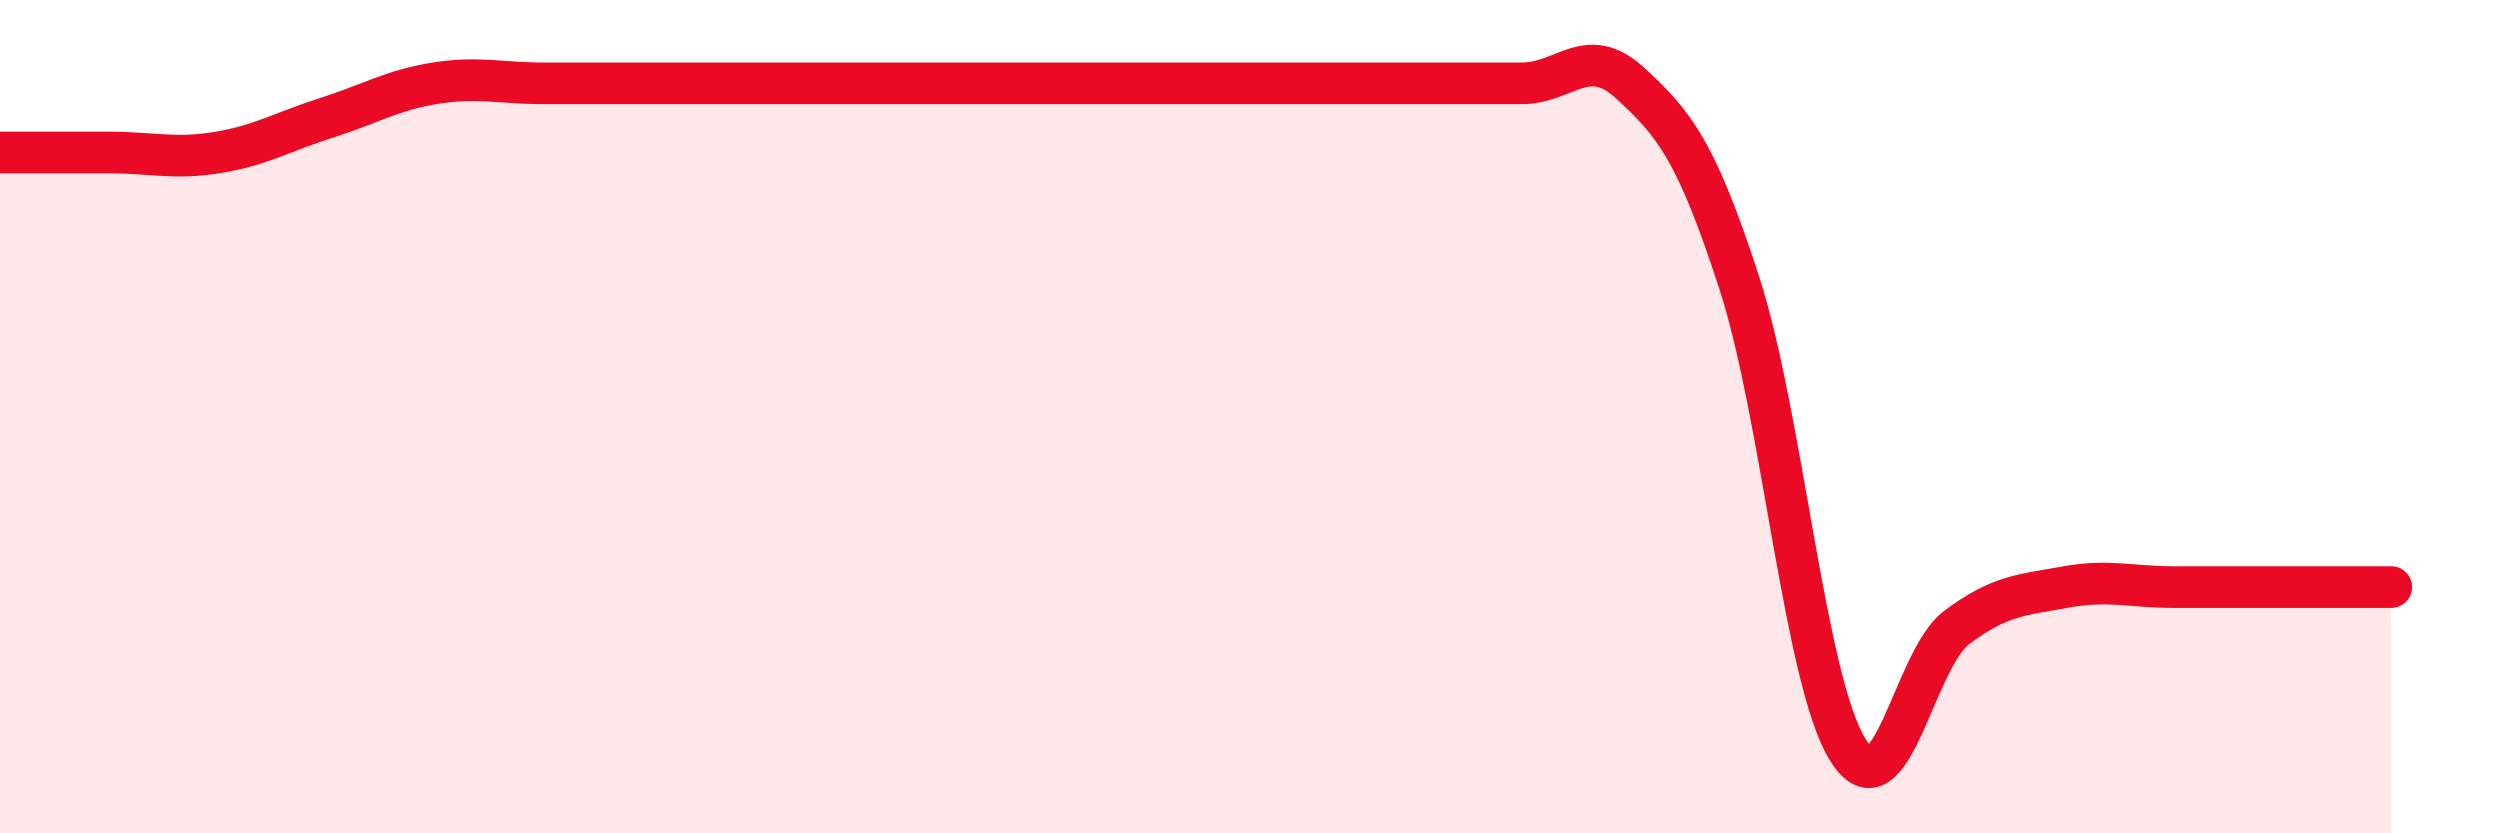 
    <svg width="60" height="20" viewBox="0 0 60 20" xmlns="http://www.w3.org/2000/svg">
      <path
        d="M 0,3.66 C 0.52,3.66 1.57,3.66 2.61,3.66 C 3.65,3.66 4.18,3.83 5.22,3.66 C 6.26,3.49 6.79,3.16 7.83,2.83 C 8.87,2.5 9.39,2.17 10.43,2 C 11.47,1.83 12,2 13.04,2 C 14.08,2 14.61,2 15.65,2 C 16.69,2 17.22,2 18.26,2 C 19.3,2 19.83,2 20.87,2 C 21.91,2 22.44,2 23.48,2 C 24.52,2 25.05,2 26.09,2 C 27.13,2 27.66,2 28.7,2 C 29.74,2 30.26,2 31.3,2 C 32.34,2 32.87,2 33.91,2 C 34.95,2 35.48,2 36.52,2 C 37.56,2 38.09,1.04 39.13,2 C 40.17,2.96 40.7,3.58 41.74,6.78 C 42.78,9.98 43.31,16.34 44.35,18 C 45.39,19.66 45.92,15.84 46.96,15.06 C 48,14.28 48.53,14.28 49.57,14.09 C 50.61,13.9 51.13,14.09 52.17,14.09 C 53.21,14.09 53.74,14.09 54.78,14.09 C 55.82,14.09 56.87,14.09 57.39,14.09L57.39 20L0 20Z"
        fill="#EB0A25"
        opacity="0.1"
        stroke-linecap="round"
        stroke-linejoin="round"
      />
      <path
        d="M 0,3.66 C 0.52,3.66 1.57,3.66 2.61,3.66 C 3.65,3.66 4.18,3.83 5.22,3.66 C 6.26,3.49 6.79,3.16 7.83,2.83 C 8.87,2.5 9.39,2.17 10.43,2 C 11.47,1.83 12,2 13.04,2 C 14.08,2 14.61,2 15.65,2 C 16.69,2 17.22,2 18.26,2 C 19.3,2 19.83,2 20.87,2 C 21.91,2 22.44,2 23.48,2 C 24.52,2 25.05,2 26.09,2 C 27.13,2 27.66,2 28.7,2 C 29.74,2 30.26,2 31.3,2 C 32.34,2 32.87,2 33.91,2 C 34.95,2 35.48,2 36.52,2 C 37.56,2 38.09,1.04 39.13,2 C 40.17,2.96 40.7,3.58 41.74,6.78 C 42.78,9.98 43.31,16.34 44.35,18 C 45.39,19.66 45.92,15.84 46.96,15.06 C 48,14.28 48.53,14.28 49.57,14.09 C 50.61,13.9 51.13,14.09 52.17,14.09 C 53.21,14.09 53.74,14.09 54.78,14.09 C 55.82,14.09 56.87,14.09 57.39,14.09"
        stroke="#EB0A25"
        stroke-width="1"
        fill="none"
        stroke-linecap="round"
        stroke-linejoin="round"
      />
    </svg>
  